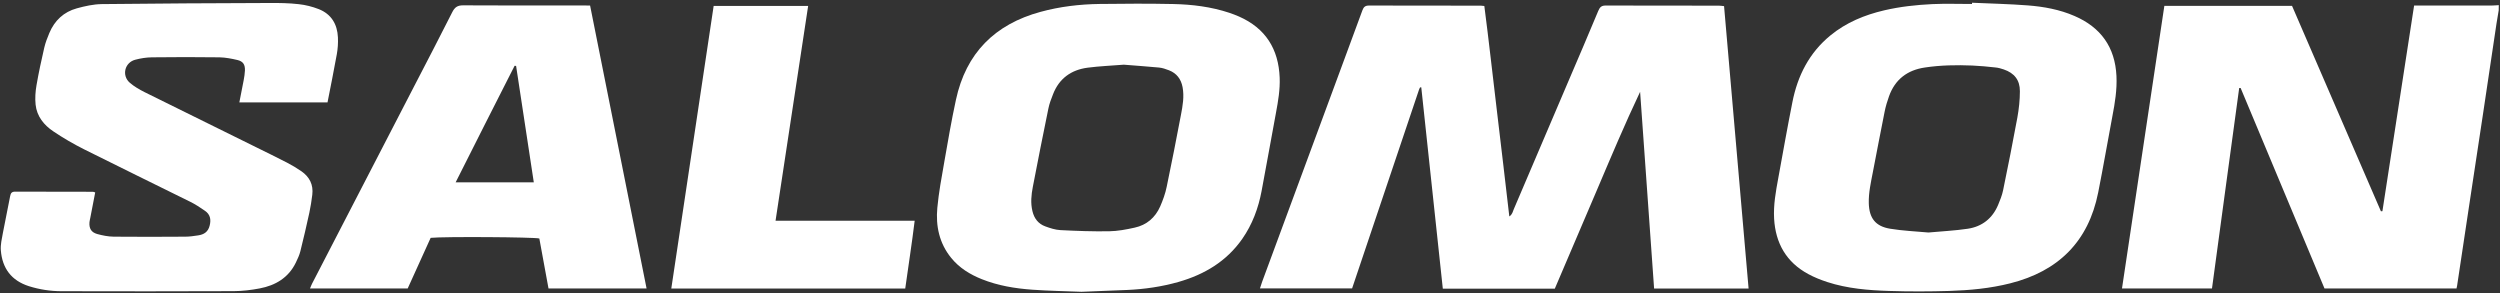 <svg xml:space="preserve" style="enable-background:new 0 0 3841.8 450.6;" viewBox="0 0 3841.8 450.6" y="0px" x="0px" xmlns:xlink="http://www.w3.org/1999/xlink" xmlns="http://www.w3.org/2000/svg" id="Capa_1" version="1.1">
<rect x="0" y="0" width="3841.8" height="450.6" fill="#333333" stroke="none"/>
<style type="text/css">
	.st0{fill:#FFFFFF;}
</style>
<g>
	<path d="M3839.8,15.9c-1.1,6.8-2.4,13.6-3.4,20.4c-7,46.7-13.8,93.4-20.9,140.1c-7,46.7-14.1,93.4-21.2,140.1
		c-6.1,40.8-12.2,81.6-18.4,122.4c-0.2,1.3-0.5,2.5-0.9,4.4c-67.3,0-134.5,0-202.9,0c-42.8-102.3-85.8-205.2-128.9-308.1
		c-0.7,0-1.5,0.1-2.2,0.1c-14.1,102.5-27.7,205-41.8,308c-46.1,0-91.6,0-138.3,0c21.7-145,43.4-289.5,65.1-434.3
		c65.7,0,130.2,0,196.2,0c45.4,104.9,91,210.3,136.6,315.7c0.8-0.1,1.5-0.1,2.3-0.2c16.2-104.9,32.3-209.8,48.7-316
		c4.2,0,7.7,0,11.3,0c36,0,71.9,0,107.9,0c3.6,0,7.3-0.4,10.9-0.6C3839.8,10.6,3839.8,13.3,3839.8,15.9z" class="st0"></path>
	<path d="M2389.3,443.6c-57.6,0-114.2,0-172.1,0c-11-103.2-22.1-206.3-33.1-309.4c-0.6,0-0.9-0.1-1.2,0
		c-0.3,0.1-0.7,0.2-0.8,0.4c-0.6,1.2-1.2,2.3-1.6,3.6c-34.2,101.4-68.3,202.9-102.7,305c-46.7,0-93.6,0-141.6,0
		c1.2-3.7,2.2-7,3.4-10.3c41.9-113.5,83.9-227,125.8-340.5c9.4-25.6,19-51.1,28.3-76.7c1.9-5.1,4.4-7.2,10.1-7.2
		c57.3,0.2,114.6,0.1,171.9,0.2c1.3,0,2.6,0.3,5.3,0.5c7,53.5,12.8,107.2,19.3,160.9c6.6,53.8,12.6,107.6,19.1,162.5
		c4.8-3.1,5.3-7.6,6.9-11.2c28.1-65.7,56.1-131.5,84.2-197.3c15.3-35.8,30.7-71.5,45.6-107.4c2.4-5.7,5-8.3,11.5-8.2
		c58,0.2,115.9,0.1,173.9,0.2c2.3,0,4.5,0.4,7.9,0.7c12.6,144.6,25.1,289,37.7,434c-48.7,0-96.2,0-145.2,0
		c-7.2-100.8-14.3-201.5-21.5-302.3c-23.6,49.7-44.8,100.3-66.3,150.8C2432.5,342.2,2411,392.6,2389.3,443.6z" class="st0"></path>
	<path d="M1662,448.4c-24.9-1-50.3-1.4-75.5-3.2c-26.6-1.9-52.8-6.2-77.8-16.2c-18.2-7.3-34.5-17.3-47-32.7
		c-18.3-22.5-23.9-49-21.3-76.9c2.2-23.4,6.5-46.7,10.6-69.9c5.6-32.1,11.1-64.2,18-96.1c15.4-71.7,59.8-116.1,130.1-135.2
		c29.7-8.1,60.1-11.7,90.8-12.1c37.6-0.5,75.3-0.7,112.9,0.1c29.3,0.6,58.4,4.2,86.4,13.5c5,1.7,10,3.6,14.8,5.7
		c40.8,18,60.8,49.9,62.5,94c0.7,18.1-2.3,35.8-5.6,53.5c-7.5,40.2-14.6,80.5-22.2,120.7c-5,26.4-14.2,51.3-29.7,73.5
		c-24.2,34.6-58.2,54.8-98.1,66.2c-25.7,7.3-52,11.1-78.6,12.3C1709,446.6,1685.8,447.5,1662,448.4z M1727,99.4
		c-18.4,1.5-37.1,2.2-55.5,4.6c-25.3,3.3-43.9,16.5-53.3,40.9c-2.8,7.1-5.6,14.3-7.1,21.8c-8.2,40-16.2,80.1-23.9,120.3
		c-2.4,12.4-3.7,25-0.6,37.6c2.7,11.2,9,19.4,19.8,23.3c7.4,2.7,15.3,5.3,23.1,5.7c24.9,1.3,49.9,2.2,74.8,1.8
		c13.2-0.2,26.4-2.7,39.4-5.6c18.4-4,31.6-15.4,39.2-32.6c4.2-9.7,7.9-19.8,10-30.2c7.7-36.8,14.9-73.6,21.9-110.5
		c2.7-14,5.2-28.1,2.5-42.6c-2.4-12.5-9.1-21.3-20.9-25.9c-4.9-1.9-10.1-3.7-15.3-4.2C1763.1,102.1,1745.2,100.9,1727,99.4z" class="st0"></path>
	<path d="M3030.5,4.2c28.6,1.3,57.2,1.9,85.7,4.1c24.5,1.9,48.8,6.3,71.6,16.2c40.5,17.4,62.5,48,64.6,92.4
		c1,20.8-2.3,41.1-6.2,61.4c-7.4,39.2-14.1,78.5-21.9,117.6c-15,75.4-61.3,120.9-135.2,139.5c-30.8,7.8-62.3,10.7-93.8,11.7
		c-30.6,0.9-61.3,1-91.9,0c-32.2-1-64.4-3.6-95.4-13.7c-10.1-3.3-20.1-7.3-29.3-12.3c-33.6-18.2-50.2-47.2-52.4-85
		c-1.2-21.2,2.6-41.8,6.4-62.4c7.1-38.9,14-77.9,21.7-116.7c8-40.7,25.9-76,58.6-102.7c24.2-19.8,52.2-31.3,82.4-38.4
		c24.4-5.7,49.2-8.4,74.1-9.6c20.3-0.9,40.6-0.2,60.9-0.2C3030.5,5.5,3030.5,4.9,3030.5,4.2z M2963.5,357.3
		c20.2-1.9,40.5-2.8,60.5-5.8c21.8-3.3,37.8-15.8,46.5-36.5c3.1-7.3,6.1-14.9,7.7-22.6c7.6-37.1,15.1-74.3,21.9-111.6
		c2.4-13.3,3.9-27,3.9-40.6c0.1-17.2-8.6-28-24.8-33.5c-4.1-1.4-8.3-2.6-12.5-3c-11.9-1.3-23.8-2.5-35.8-3c-24.3-1-48.6-0.6-72.7,3
		c-27,3.9-46,18.2-55.3,44.2c-2.8,7.8-5.2,15.8-6.8,23.9c-6.2,31-12.1,62-18.1,93c-3,15.7-6.6,31.2-6.2,47.4
		c0.6,22.9,10.1,35.6,32.9,39.3C2924.1,354.7,2943.8,355.5,2963.5,357.3z" class="st0"></path>
	<path d="M146.3,295.7c-2.6,13.4-5,26.1-7.5,38.8c-0.4,2.3-1.1,4.6-1.3,6.9c-0.8,9.5,2.6,15.6,11.8,18.2
		c8.3,2.3,17,4,25.5,4.1c36.6,0.4,73.3,0.2,109.9,0c6.6,0,13.3-1,19.9-2c8.8-1.3,15.2-5.3,17.6-15c2.4-9.6,0.8-17.3-7.3-22.8
		c-7.4-5.1-14.9-10.1-22.9-14c-54.2-26.9-108.7-53.3-162.7-80.4c-16.3-8.2-32.2-17.4-47.3-27.6c-14.5-9.7-25.4-23.1-27.3-41.2
		c-1-9.8-0.3-20,1.4-29.7c3.3-19.3,7.5-38.5,11.9-57.6c1.8-7.7,4.7-15.3,7.8-22.6c8.1-19.3,22.2-32.5,42.3-38
		c12.4-3.4,25.4-6.3,38.2-6.5c85.9-1,171.9-1.4,257.8-1.7c15-0.1,30,0.1,44.9,1.8c10.4,1.1,21,3.8,30.8,7.6
		c19.3,7.6,28.6,23.2,29.5,43.5c0.4,8.6-0.2,17.4-1.7,25.8c-4.4,24.6-9.4,49-14.3,74.1c-45.1,0-89.9,0-135.5,0
		c2.3-11.6,4.6-22.9,6.7-34.3c0.9-4.9,1.7-9.9,1.9-14.8c0.3-9.1-2.8-14-11.6-16.1c-9-2.1-18.3-3.9-27.5-4.1
		c-34.6-0.5-69.3-0.4-103.9,0c-8.6,0.1-17.3,1.5-25.6,3.7c-16.2,4.3-21.1,24.2-8.4,35.3c6.7,5.8,14.7,10.4,22.6,14.4
		c57.2,28.4,114.5,56.5,171.7,84.8c15.8,7.8,31.6,15.5,47.3,23.6c7.7,4,15.1,8.4,22.2,13.3c12.5,8.7,18.6,20.7,16.7,36.1
		c-1.1,9.2-2.6,18.4-4.5,27.5c-4.3,19.8-8.9,39.6-13.8,59.2c-1.5,6.1-4.3,11.9-7,17.6c-11.3,23.2-31.2,35-55.5,39.6
		c-13,2.5-26.4,4.1-39.6,4.2c-88.3,0.4-176.6,0.3-264.9,0.1c-17,0-33.8-2.6-50.1-7.7c-27-8.6-41-27.5-43.2-55
		c-0.7-8.7,1.5-17.8,3.1-26.6c3.5-19,7.7-37.8,11.2-56.8c0.9-4.8,2.6-6.9,7.7-6.9c39.6,0.2,79.3,0.1,118.9,0.2
		C143.1,294.5,144,295,146.3,295.7z" class="st0"></path>
	<path d="M906.8,8.5c29,145.4,57.8,289.7,86.8,434.8c-50.4,0-100,0-150.7,0c-4.7-25.6-9.4-51.3-14.1-76.8
		c-7.5-2.2-147-3.1-167-1c-11.5,25.4-23.3,51.3-35.3,77.8c-49.7,0-99.5,0-150.1,0c1.3-3,2.1-5.5,3.3-7.7
		C531.9,334.8,584,234,636.1,133.2c19.7-38.1,39.6-76.1,58.9-114.5c3.8-7.5,7.9-10.5,16.6-10.5c61.3,0.4,122.6,0.2,183.9,0.2
		C899.1,8.5,902.7,8.5,906.8,8.5z M793.1,101.3c-0.8-0.1-1.5-0.1-2.3-0.2c-30.1,59.4-60.3,118.6-90.6,179.1c40.8,0,79.9,0,120.1,0
		C811.3,220,802.2,160.6,793.1,101.3z" class="st0"></path>
	<path d="M1391.1,443.4c-120.3,0-239.5,0-359.5,0c21.8-145.1,43.4-289.6,65.1-434.3c48.7,0,96.2,0,145.2,0
		c-16.7,110.1-33.3,219.4-50.1,330.1c71.6,0,141.9,0,213.8,0C1401.3,374.6,1395.9,408.6,1391.1,443.4z" class="st0"></path>
</g>
</svg>
